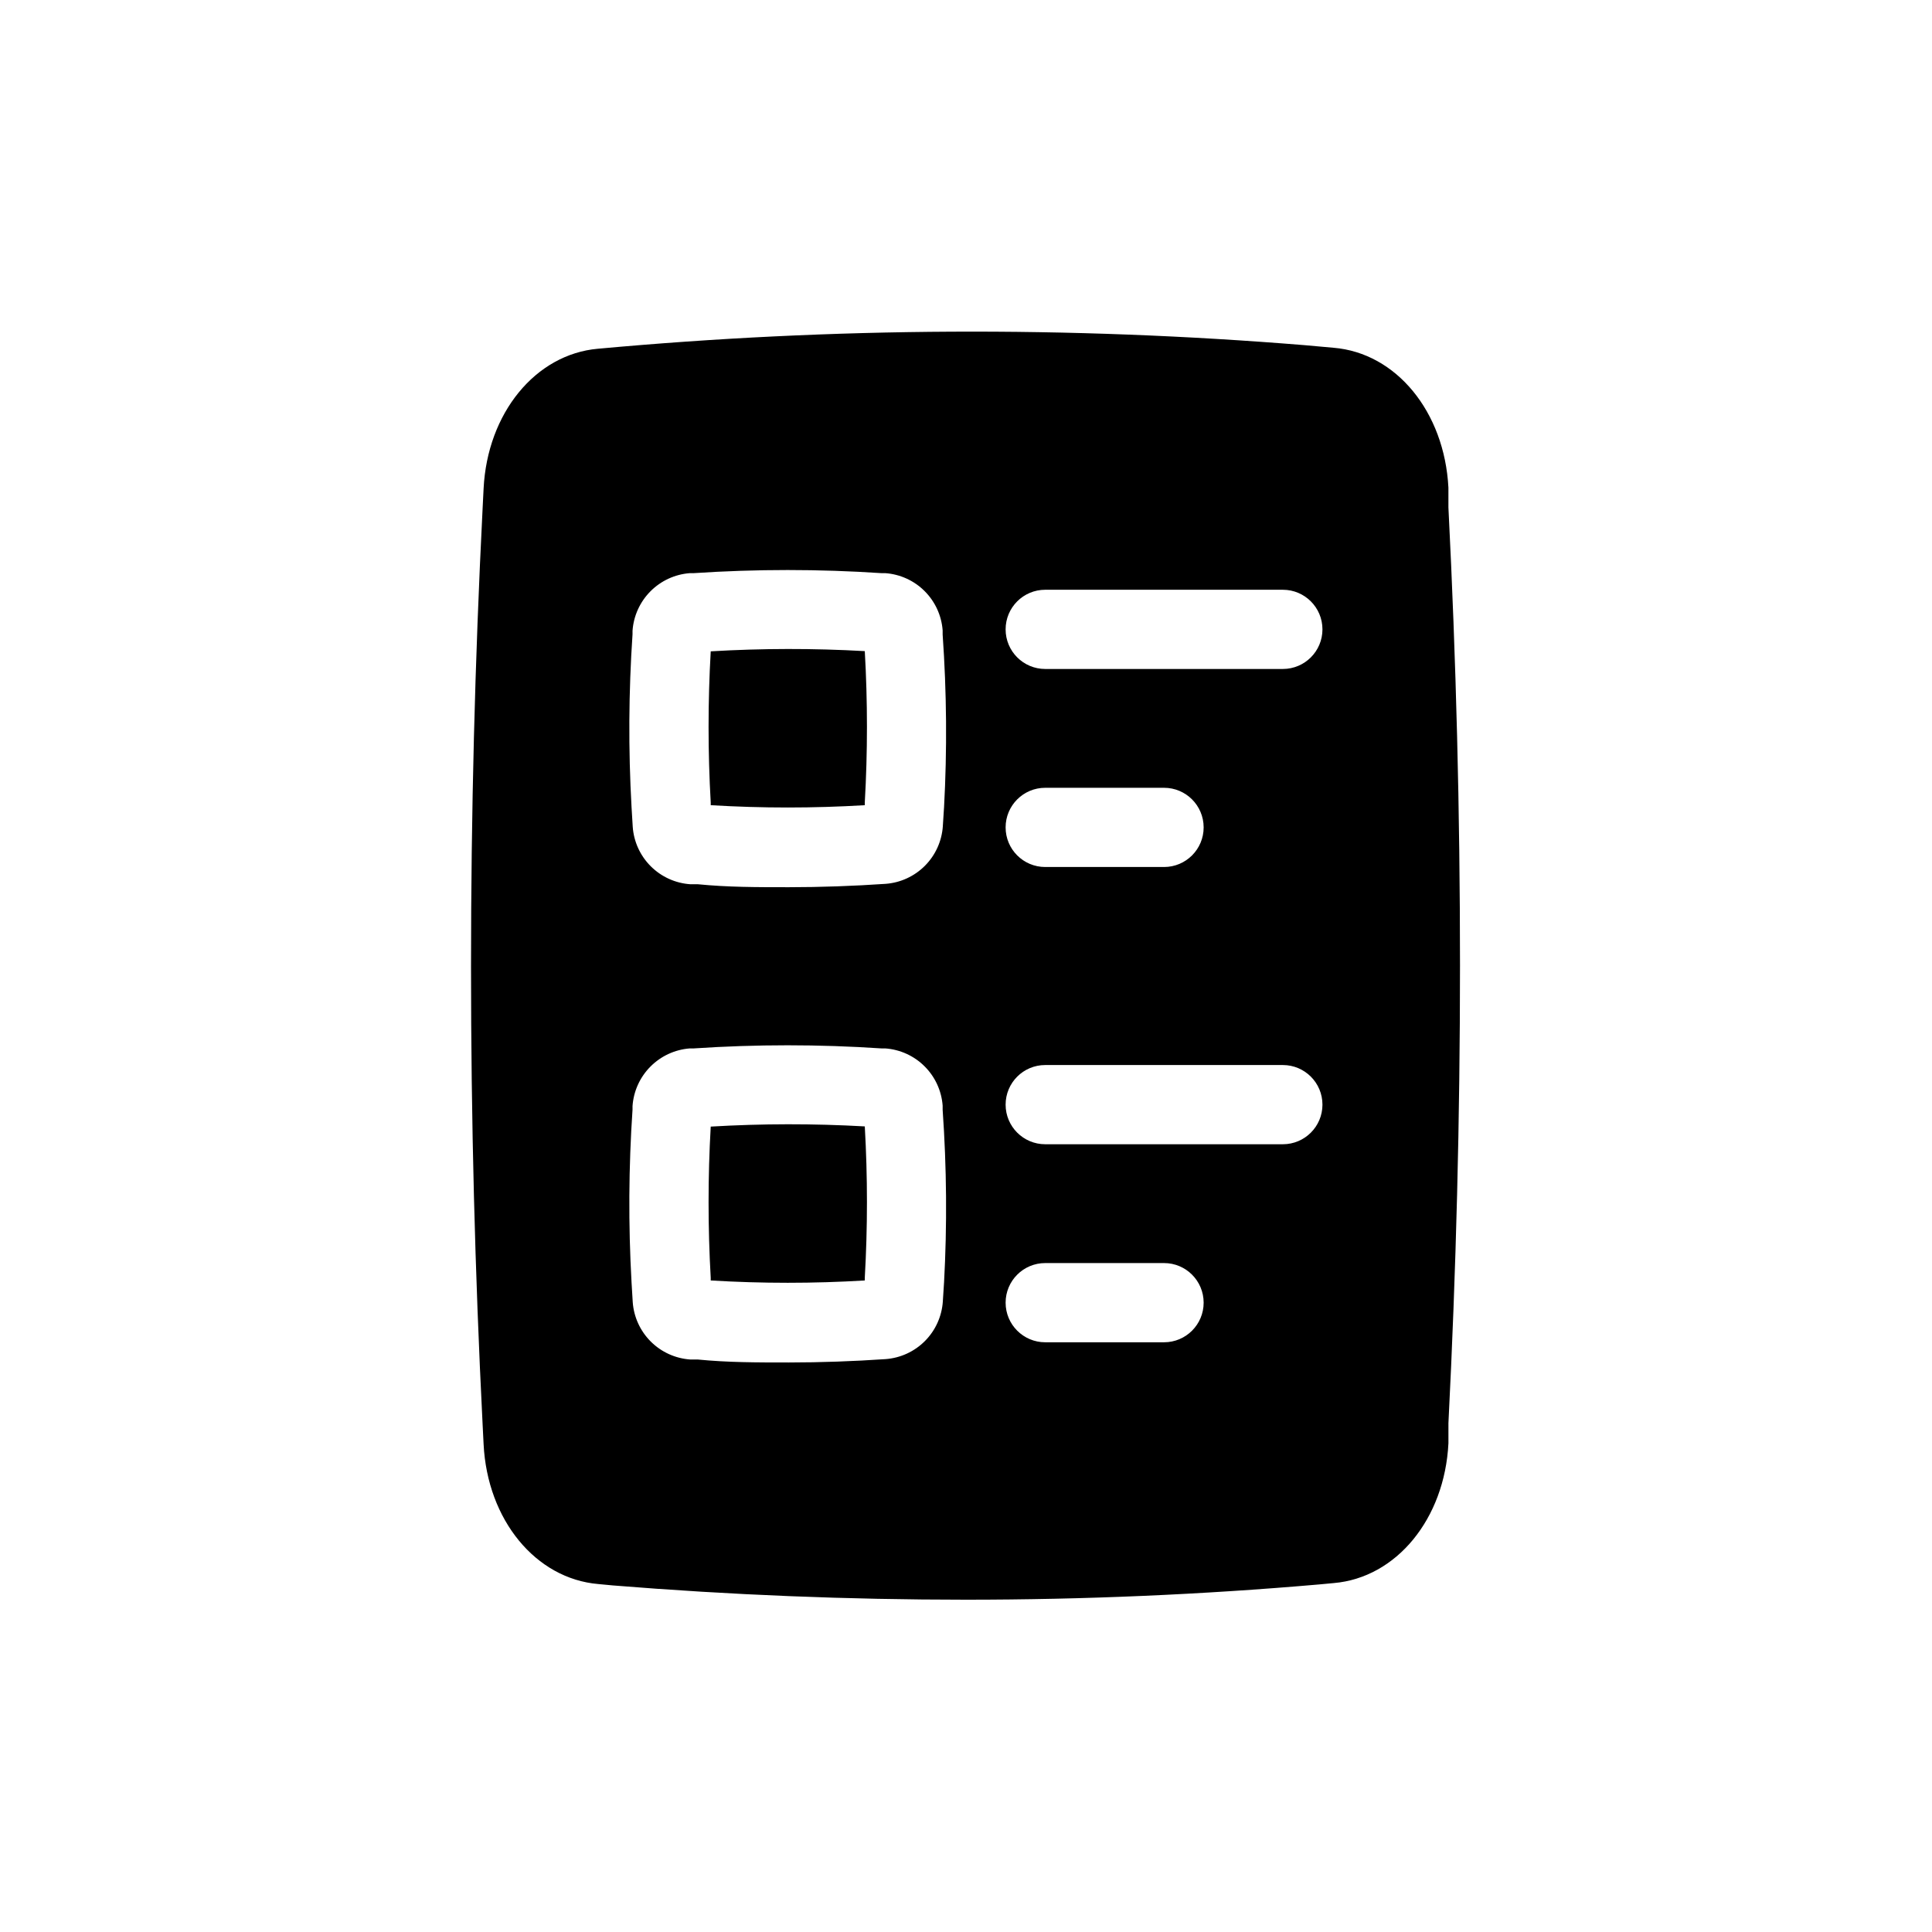 <?xml version="1.0" encoding="UTF-8"?>
<!-- Uploaded to: SVG Repo, www.svgrepo.com, Generator: SVG Repo Mixer Tools -->
<svg fill="#000000" width="800px" height="800px" version="1.1" viewBox="144 144 512 512" xmlns="http://www.w3.org/2000/svg">
 <g>
  <path d="m332.35 442.56c-0.762 13.355-0.762 26.742 0 40.098v0.684-0.004c13.598 0.816 27.23 0.816 40.828 0v-0.734c0.762-13.352 0.762-26.738 0-40.094-13.598-0.77-27.23-0.754-40.828 0.051z"/>
  <path d="m332.35 316.61c-0.762 13.352-0.762 26.738 0 40.094v0.684-0.004c13.598 0.816 27.23 0.816 40.828 0v-0.734c0.762-13.352 0.762-26.738 0-40.094-13.598-0.77-27.23-0.75-40.828 0.055z"/>
  <path d="m302.44 236.42c-16.531 1.469-29.285 17.055-30.281 37.051l-0.262 5.246v0.004c-4.094 80.871-4.094 161.9 0 242.77l0.262 5.246c0.996 20.047 13.801 35.633 30.387 37.051l3.883 0.367c31.07 2.523 62.258 3.781 93.574 3.781 31.312 0 62.488-1.348 93.52-4.039l3.938-0.367c16.582-1.418 29.391-17.004 30.387-37.051v-5.246l-0.004-0.004c4.094-80.871 4.094-161.9 0-242.77v-5.246c-1.051-20.102-13.855-35.688-30.438-37.051l-7.609-0.684c-62.363-5.09-125.05-4.773-187.36 0.945zm91.734 247.55-0.316 4.934h0.004c-0.27 3.945-1.949 7.664-4.734 10.469-2.785 2.805-6.492 4.512-10.434 4.805-8.5 0.578-17.16 0.891-25.664 0.891-8.5 0-16.164 0-24.141-0.789h-1.941v0.004c-3.953-0.27-7.676-1.957-10.48-4.754-2.809-2.797-4.508-6.516-4.789-10.465l-0.316-5.246v-0.004c-0.855-15.246-0.77-30.527 0.262-45.762v-0.945c0.277-3.941 1.961-7.652 4.746-10.453 2.785-2.805 6.484-4.512 10.422-4.816h1.051c16.562-1.105 33.184-1.105 49.75 0h0.996c3.938 0.277 7.641 1.965 10.434 4.75 2.793 2.781 4.492 6.481 4.785 10.414v1.102c1.074 15.27 1.199 30.586 0.367 45.867zm0-125.95-0.316 4.934 0.004 0.004c-0.27 3.941-1.949 7.66-4.734 10.465-2.785 2.805-6.492 4.512-10.434 4.805-8.5 0.578-17.16 0.891-25.664 0.891-8.5 0-16.164 0-24.141-0.789h-1.941v0.004c-3.953-0.27-7.676-1.957-10.48-4.754-2.809-2.797-4.508-6.512-4.789-10.465l-0.316-5.246v-0.004c-0.855-15.242-0.77-30.527 0.262-45.762v-0.945c0.277-3.941 1.961-7.648 4.746-10.453 2.785-2.805 6.484-4.512 10.422-4.816h1.051c16.562-1.102 33.184-1.102 49.75 0h0.996c3.938 0.277 7.641 1.965 10.434 4.75s4.492 6.481 4.785 10.414v1.105c1.074 15.266 1.199 30.582 0.367 45.867zm26.82-57.727h62.973c5.797 0 10.496 4.699 10.496 10.496s-4.699 10.496-10.496 10.496h-62.973c-5.797 0-10.496-4.699-10.496-10.496s4.699-10.496 10.496-10.496zm0 52.48h31.488c5.797 0 10.496 4.699 10.496 10.496s-4.699 10.496-10.496 10.496h-31.488c-5.797 0-10.496-4.699-10.496-10.496s4.699-10.496 10.496-10.496zm0 73.473h62.973c5.797 0 10.496 4.699 10.496 10.496s-4.699 10.496-10.496 10.496h-62.973c-5.797 0-10.496-4.699-10.496-10.496s4.699-10.496 10.496-10.496zm0 52.48h31.488c5.797 0 10.496 4.699 10.496 10.496s-4.699 10.496-10.496 10.496h-31.488c-5.797 0-10.496-4.699-10.496-10.496s4.699-10.496 10.496-10.496z"/>
 </g>
</svg>